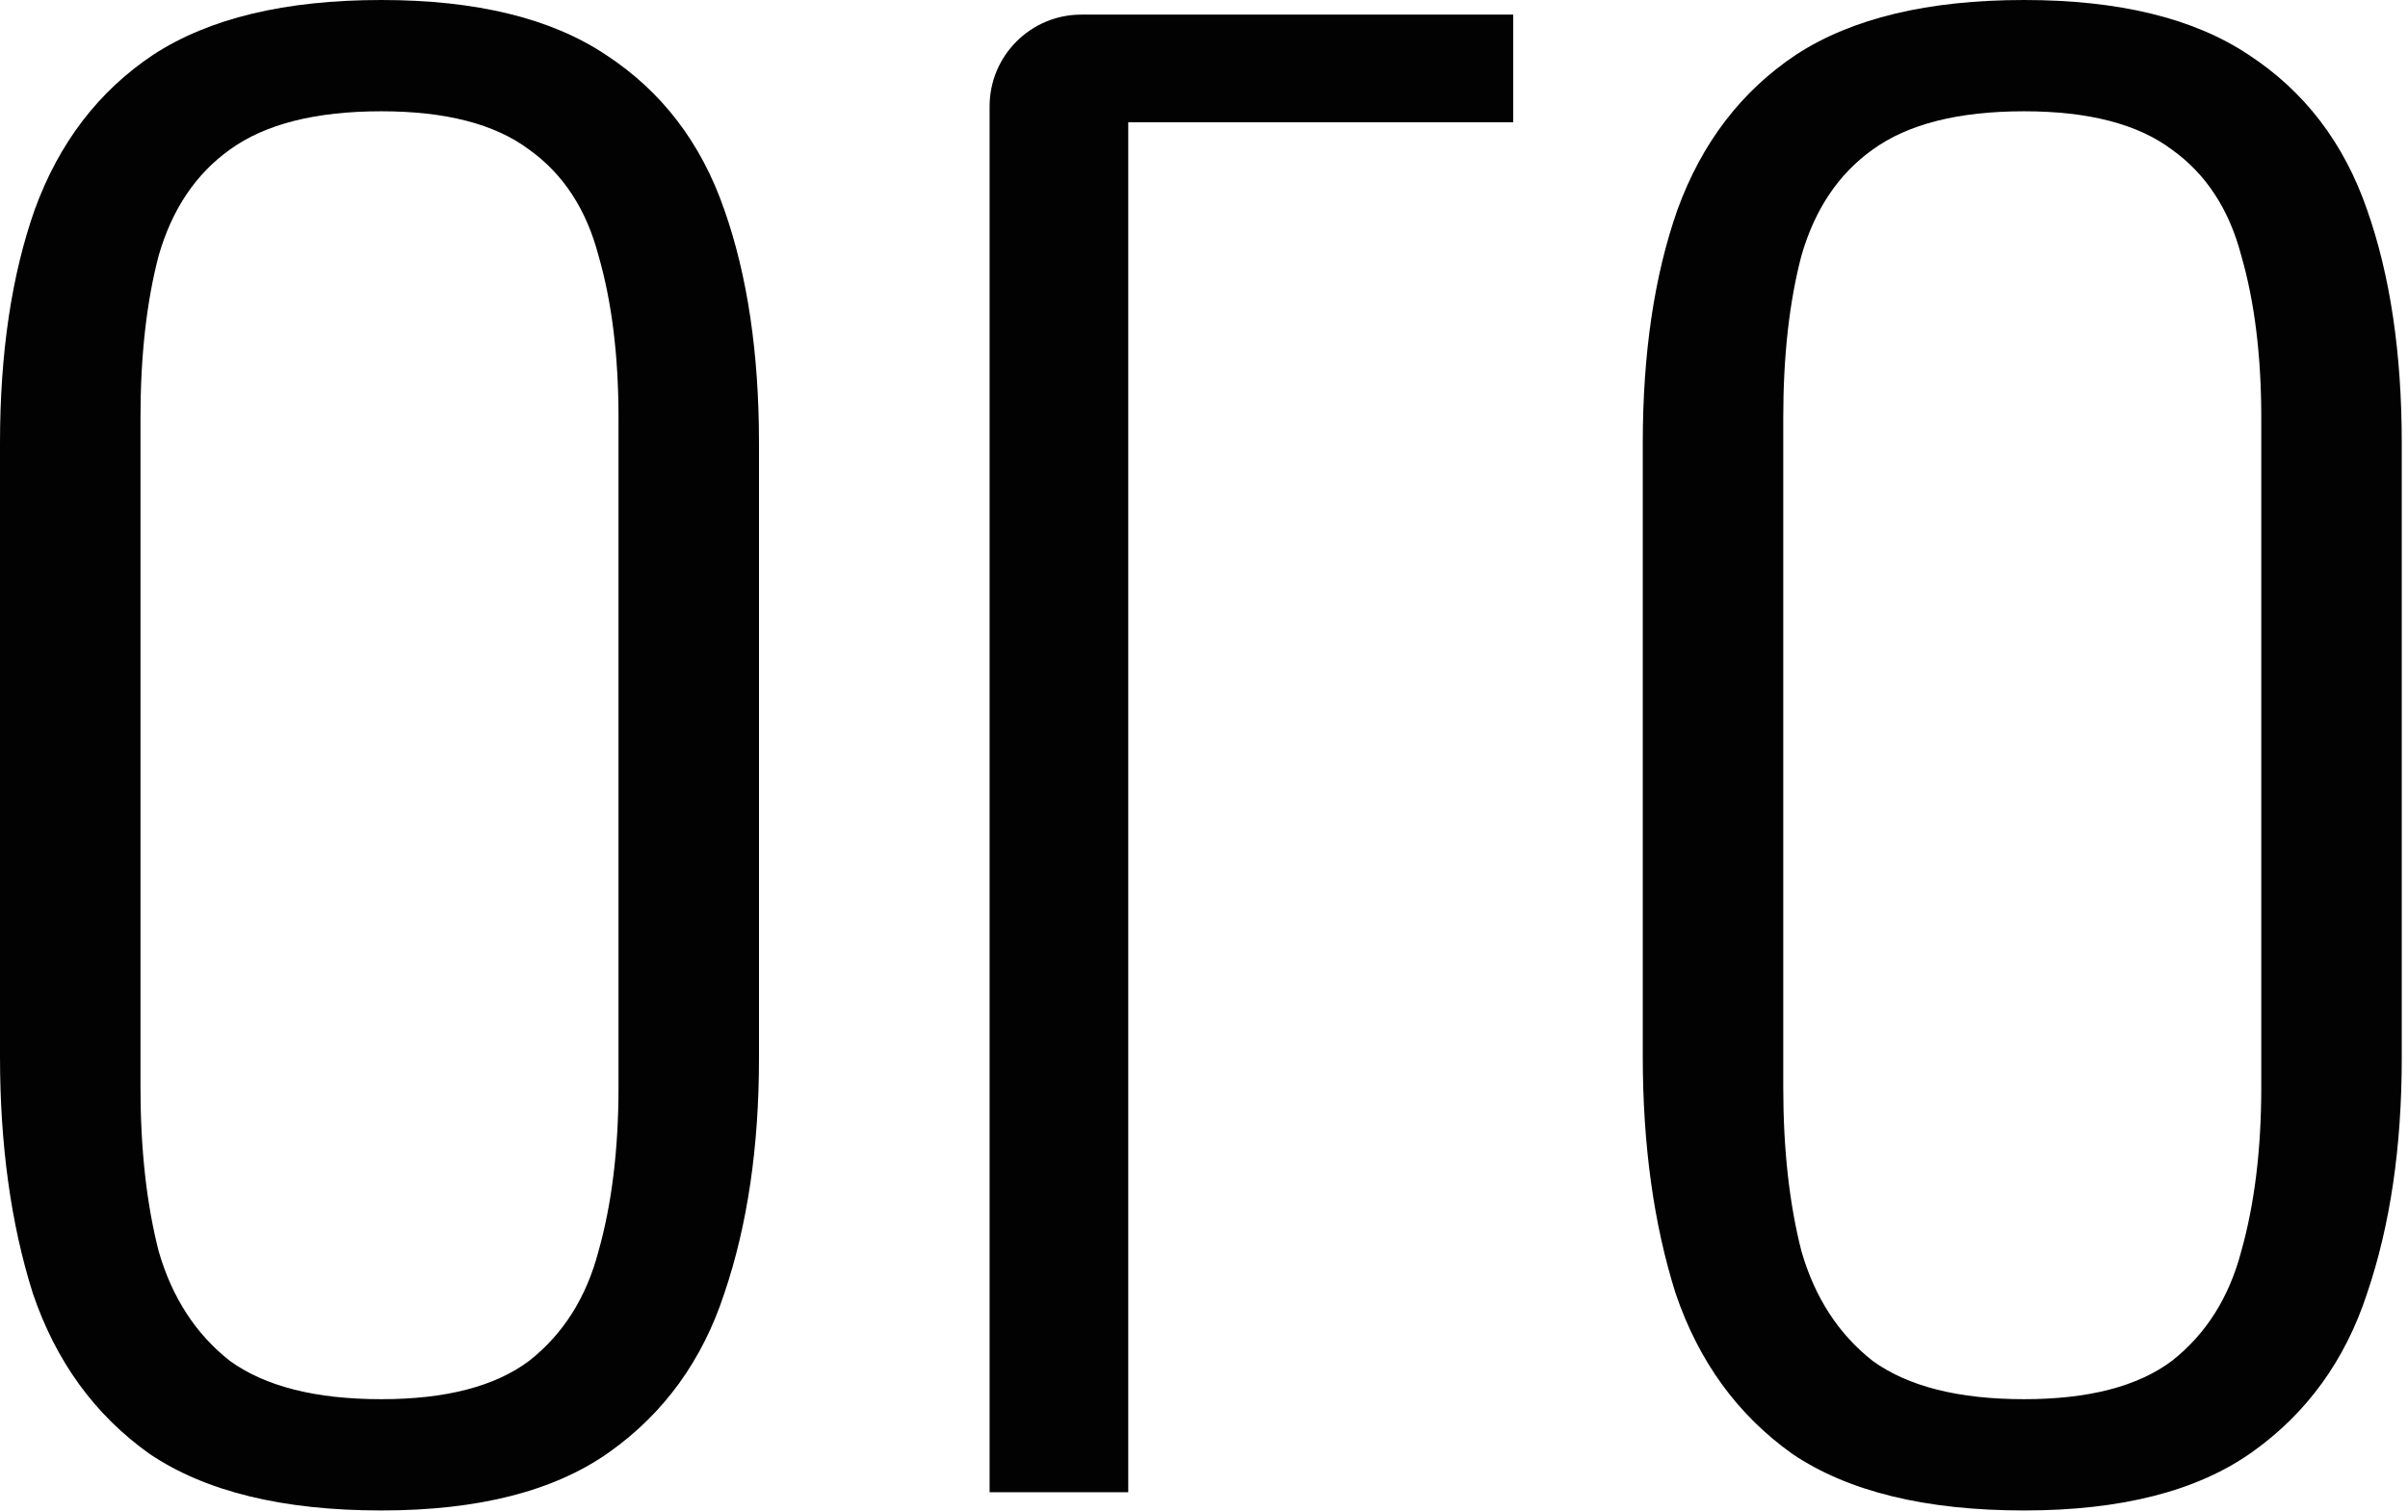 <?xml version="1.0" encoding="UTF-8"?> <svg xmlns="http://www.w3.org/2000/svg" width="371" height="233" viewBox="0 0 371 233" fill="none"> <path d="M58.75 232.752C43.571 232.752 31.671 229.847 23.05 224.038C14.617 218.041 8.62 209.795 5.06 199.301C1.687 188.619 0 176.438 0 162.758V68.308C0 54.44 1.78 42.446 5.341 32.327C9.089 22.02 15.18 14.055 23.613 8.433C32.233 2.811 43.946 0 58.75 0C73.367 0 84.893 2.811 93.326 8.433C101.946 14.055 108.037 22.02 111.597 32.327C115.158 42.446 116.938 54.44 116.938 68.308V163.039C116.938 176.719 115.158 188.806 111.597 199.301C108.224 209.608 102.321 217.76 93.888 223.757C85.455 229.753 73.742 232.752 58.75 232.752ZM58.75 215.605C68.682 215.605 76.272 213.637 81.519 209.702C86.767 205.579 90.327 199.957 92.201 192.835C94.263 185.527 95.293 177.094 95.293 167.536V64.372C95.293 54.815 94.263 46.475 92.201 39.354C90.327 32.233 86.767 26.798 81.519 23.05C76.272 19.115 68.682 17.147 58.75 17.147C48.63 17.147 40.853 19.115 35.419 23.05C30.172 26.798 26.517 32.233 24.456 39.354C22.582 46.475 21.645 54.815 21.645 64.372V167.536C21.645 177.094 22.582 185.527 24.456 192.835C26.517 199.957 30.172 205.579 35.419 209.702C40.853 213.637 48.63 215.605 58.75 215.605Z" fill="#020202"></path> <path d="M152.467 229.941V16.39C152.467 8.58 158.798 2.249 166.608 2.249H233.143V18.834H173.83V229.941H152.467Z" fill="#020202"></path> <path d="M311.851 232.752C296.672 232.752 284.772 229.847 276.151 224.038C267.718 218.041 261.721 209.795 258.161 199.301C254.788 188.619 253.101 176.438 253.101 162.758V68.308C253.101 54.44 254.881 42.446 258.442 32.327C262.19 22.02 268.28 14.055 276.713 8.433C285.334 2.811 297.046 0 311.851 0C326.468 0 337.994 2.811 346.427 8.433C355.047 14.055 361.138 22.02 364.698 32.327C368.259 42.446 370.039 54.44 370.039 68.308V163.039C370.039 176.719 368.259 188.806 364.698 199.301C361.325 209.608 355.422 217.76 346.989 223.757C338.556 229.753 326.843 232.752 311.851 232.752ZM311.851 215.605C321.783 215.605 329.373 213.637 334.62 209.702C339.868 205.579 343.428 199.957 345.302 192.835C347.364 185.527 348.394 177.094 348.394 167.536V64.372C348.394 54.815 347.364 46.475 345.302 39.354C343.428 32.233 339.868 26.798 334.62 23.05C329.373 19.115 321.783 17.147 311.851 17.147C301.731 17.147 293.954 19.115 288.52 23.05C283.272 26.798 279.618 32.233 277.557 39.354C275.683 46.475 274.746 54.815 274.746 64.372V167.536C274.746 177.094 275.683 185.527 277.557 192.835C279.618 199.957 283.272 205.579 288.52 209.702C293.954 213.637 301.731 215.605 311.851 215.605Z" fill="#020202"></path> </svg> 
